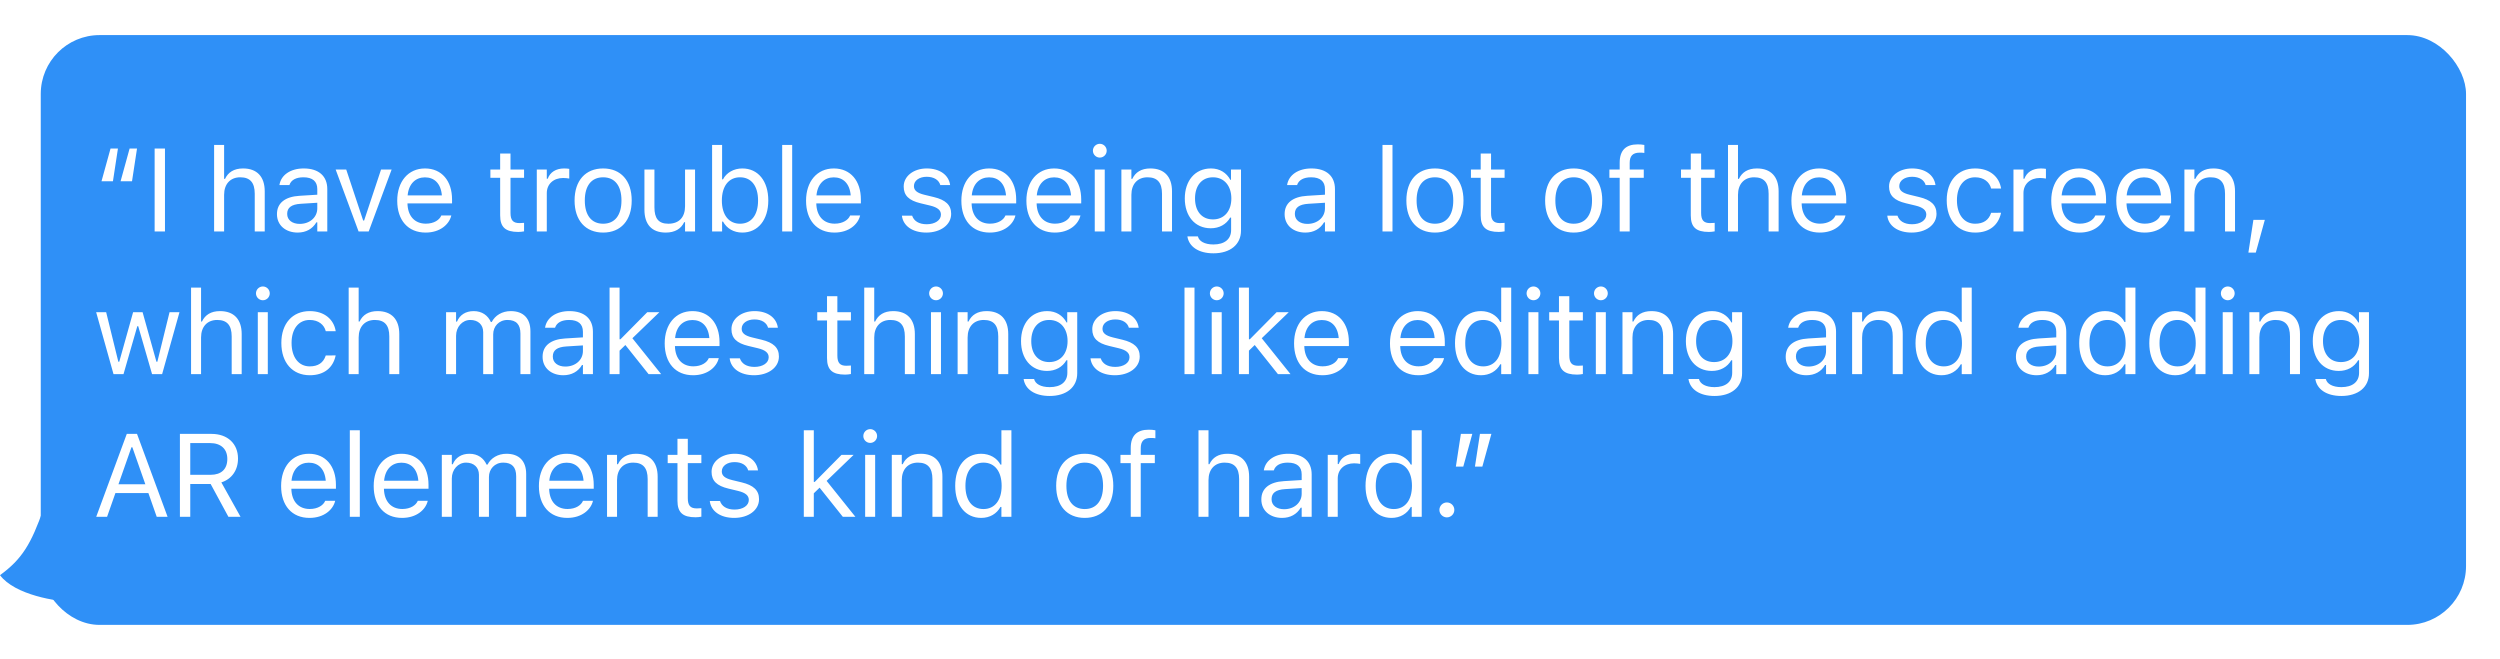 <svg width="368" height="97" viewBox="0 0 368 97" fill="none" xmlns="http://www.w3.org/2000/svg">
<path d="M7.05719e-05 84.664C3.216 82.323 4.584 80.106 6.413 74.864L10.821 88.584C8.417 88.584 2.163 87.581 7.05719e-05 84.664Z" fill="#2F90F7"/>
<g filter="url(#filter0_d_1221_10045)">
<rect x="6" y="3" width="357" height="86.819" rx="8.661" fill="#2F90F7"/>
<path d="M17.36 19.704L16.624 24.517H14.941L16.269 19.704H17.36ZM20.168 19.704L19.432 24.517H17.749L19.077 19.704H20.168ZM22.762 31.909V19.704H24.284V31.909H22.762ZM31.517 31.909V19.171H32.989V24.162H33.125C33.581 23.197 34.436 22.631 35.781 22.631C37.827 22.631 38.969 23.84 38.969 26.005V31.909H37.498V26.361C37.498 24.72 36.821 23.933 35.366 23.933C33.911 23.933 32.989 24.914 32.989 26.513V31.909H31.517ZM43.813 32.07C42.079 32.07 40.768 31.021 40.768 29.363V29.346C40.768 27.722 41.969 26.784 44.092 26.657L46.705 26.496V25.667C46.705 24.542 46.02 23.933 44.658 23.933C43.567 23.933 42.848 24.339 42.611 25.05L42.603 25.075H41.131L41.14 25.024C41.377 23.595 42.764 22.631 44.709 22.631C46.934 22.631 48.177 23.772 48.177 25.667V31.909H46.705V30.564H46.57C45.995 31.537 45.039 32.07 43.813 32.07ZM42.273 29.329C42.273 30.252 43.06 30.793 44.117 30.793C45.614 30.793 46.705 29.812 46.705 28.509V27.68L44.269 27.832C42.882 27.917 42.273 28.408 42.273 29.313V29.329ZM52.783 31.909L49.409 22.791H50.965L53.46 30.302H53.596L56.091 22.791H57.647L54.272 31.909H52.783ZM62.651 32.07C60.046 32.07 58.472 30.243 58.472 27.384V27.376C58.472 24.559 60.08 22.631 62.558 22.631C65.036 22.631 66.542 24.474 66.542 27.198V27.773H59.978C60.02 29.659 61.061 30.759 62.685 30.759C63.92 30.759 64.681 30.175 64.926 29.626L64.96 29.549H66.432L66.415 29.617C66.102 30.852 64.799 32.07 62.651 32.07ZM62.55 23.942C61.196 23.942 60.164 24.863 60.004 26.598H65.045C64.892 24.796 63.894 23.942 62.55 23.942ZM76.287 31.977C74.41 31.977 73.623 31.283 73.623 29.541V24.009H72.185V22.791H73.623V20.431H75.146V22.791H77.142V24.009H75.146V29.169C75.146 30.243 75.518 30.674 76.465 30.674C76.727 30.674 76.871 30.666 77.142 30.641V31.892C76.854 31.943 76.575 31.977 76.287 31.977ZM79.016 31.909V22.791H80.488V24.145H80.623C80.97 23.189 81.824 22.631 83.059 22.631C83.338 22.631 83.651 22.664 83.795 22.69V24.119C83.491 24.068 83.212 24.035 82.89 24.035C81.486 24.035 80.488 24.923 80.488 26.259V31.909H79.016ZM88.782 32.07C86.185 32.07 84.578 30.277 84.578 27.359V27.342C84.578 24.415 86.185 22.631 88.782 22.631C91.379 22.631 92.986 24.415 92.986 27.342V27.359C92.986 30.277 91.379 32.07 88.782 32.07ZM88.782 30.767C90.508 30.767 91.48 29.507 91.48 27.359V27.342C91.48 25.185 90.508 23.933 88.782 23.933C87.057 23.933 86.084 25.185 86.084 27.342V27.359C86.084 29.507 87.057 30.767 88.782 30.767ZM97.998 32.07C95.926 32.07 94.86 30.852 94.86 28.695V22.791H96.332V28.34C96.332 29.981 96.924 30.767 98.379 30.767C99.986 30.767 100.84 29.786 100.84 28.188V22.791H102.312V31.909H100.84V30.547H100.705C100.257 31.52 99.335 32.07 97.998 32.07ZM109.27 32.07C108.001 32.07 106.986 31.47 106.428 30.454H106.293V31.909H104.821V19.171H106.293V24.229H106.428C106.927 23.256 108.018 22.631 109.27 22.631C111.587 22.631 113.093 24.483 113.093 27.342V27.359C113.093 30.201 111.579 32.07 109.27 32.07ZM108.932 30.767C110.598 30.767 111.587 29.482 111.587 27.359V27.342C111.587 25.219 110.598 23.933 108.932 23.933C107.274 23.933 106.259 25.236 106.259 27.342V27.359C106.259 29.465 107.274 30.767 108.932 30.767ZM115.137 31.909V19.171H116.608V31.909H115.137ZM122.83 32.07C120.225 32.07 118.652 30.243 118.652 27.384V27.376C118.652 24.559 120.259 22.631 122.737 22.631C125.216 22.631 126.721 24.474 126.721 27.198V27.773H120.157C120.2 29.659 121.24 30.759 122.864 30.759C124.099 30.759 124.86 30.175 125.106 29.626L125.139 29.549H126.611L126.594 29.617C126.281 30.852 124.979 32.07 122.83 32.07ZM122.729 23.942C121.375 23.942 120.344 24.863 120.183 26.598H125.224C125.072 24.796 124.074 23.942 122.729 23.942ZM136.357 32.07C134.327 32.07 132.931 31.089 132.762 29.583H134.268C134.513 30.345 135.24 30.844 136.408 30.844C137.634 30.844 138.505 30.26 138.505 29.431V29.414C138.505 28.797 138.04 28.365 136.915 28.095L135.503 27.756C133.794 27.35 133.024 26.606 133.024 25.295V25.286C133.024 23.772 134.479 22.631 136.416 22.631C138.328 22.631 139.656 23.586 139.859 25.075H138.412C138.218 24.356 137.507 23.857 136.408 23.857C135.325 23.857 134.53 24.415 134.53 25.219V25.236C134.53 25.853 134.987 26.242 136.061 26.504L137.465 26.843C139.182 27.257 140.011 28.002 140.011 29.304V29.321C140.011 30.945 138.429 32.07 136.357 32.07ZM145.691 32.07C143.086 32.07 141.513 30.243 141.513 27.384V27.376C141.513 24.559 143.12 22.631 145.598 22.631C148.077 22.631 149.582 24.474 149.582 27.198V27.773H143.019C143.061 29.659 144.101 30.759 145.725 30.759C146.96 30.759 147.721 30.175 147.967 29.626L148.001 29.549H149.472L149.455 29.617C149.142 30.852 147.84 32.07 145.691 32.07ZM145.59 23.942C144.237 23.942 143.205 24.863 143.044 26.598H148.085C147.933 24.796 146.935 23.942 145.59 23.942ZM155.263 32.07C152.658 32.07 151.085 30.243 151.085 27.384V27.376C151.085 24.559 152.692 22.631 155.17 22.631C157.648 22.631 159.154 24.474 159.154 27.198V27.773H152.59C152.632 29.659 153.673 30.759 155.297 30.759C156.532 30.759 157.293 30.175 157.538 29.626L157.572 29.549H159.044L159.027 29.617C158.714 30.852 157.411 32.07 155.263 32.07ZM155.161 23.942C153.808 23.942 152.776 24.863 152.615 26.598H157.657C157.504 24.796 156.506 23.942 155.161 23.942ZM161.891 21.032C161.333 21.032 160.876 20.575 160.876 20.017C160.876 19.459 161.333 19.002 161.891 19.002C162.449 19.002 162.906 19.459 162.906 20.017C162.906 20.575 162.449 21.032 161.891 21.032ZM161.147 31.909V22.791H162.618V31.909H161.147ZM165.068 31.909V22.791H166.54V24.162H166.675C167.132 23.197 167.986 22.631 169.331 22.631C171.378 22.631 172.52 23.84 172.52 26.005V31.909H171.048V26.361C171.048 24.72 170.371 23.933 168.916 23.933C167.462 23.933 166.54 24.914 166.54 26.513V31.909H165.068ZM178.615 35.123C176.416 35.123 175.011 34.134 174.783 32.637L174.8 32.628H176.322L176.331 32.637C176.492 33.33 177.304 33.821 178.615 33.821C180.247 33.821 181.22 33.051 181.22 31.706V29.862H181.085C180.509 30.869 179.477 31.436 178.226 31.436C175.866 31.436 174.402 29.609 174.402 27.054V27.037C174.402 24.483 175.874 22.631 178.259 22.631C179.545 22.631 180.543 23.265 181.101 24.297H181.203V22.791H182.675V31.782C182.675 33.821 181.101 35.123 178.615 35.123ZM178.547 30.133C180.239 30.133 181.254 28.864 181.254 27.054V27.037C181.254 25.227 180.23 23.933 178.547 23.933C176.855 23.933 175.908 25.227 175.908 27.037V27.054C175.908 28.864 176.855 30.133 178.547 30.133ZM192.141 32.07C190.407 32.07 189.096 31.021 189.096 29.363V29.346C189.096 27.722 190.297 26.784 192.42 26.657L195.034 26.496V25.667C195.034 24.542 194.349 23.933 192.987 23.933C191.896 23.933 191.177 24.339 190.94 25.05L190.932 25.075H189.46L189.468 25.024C189.705 23.595 191.092 22.631 193.038 22.631C195.262 22.631 196.506 23.772 196.506 25.667V31.909H195.034V30.564H194.899C194.324 31.537 193.368 32.07 192.141 32.07ZM190.602 29.329C190.602 30.252 191.388 30.793 192.446 30.793C193.943 30.793 195.034 29.812 195.034 28.509V27.68L192.598 27.832C191.211 27.917 190.602 28.408 190.602 29.313V29.329ZM203.502 31.909V19.171H204.974V31.909H203.502ZM211.222 32.07C208.625 32.07 207.018 30.277 207.018 27.359V27.342C207.018 24.415 208.625 22.631 211.222 22.631C213.818 22.631 215.425 24.415 215.425 27.342V27.359C215.425 30.277 213.818 32.07 211.222 32.07ZM211.222 30.767C212.947 30.767 213.92 29.507 213.92 27.359V27.342C213.92 25.185 212.947 23.933 211.222 23.933C209.496 23.933 208.523 25.185 208.523 27.342V27.359C208.523 29.507 209.496 30.767 211.222 30.767ZM220.624 31.977C218.746 31.977 217.959 31.283 217.959 29.541V24.009H216.522V22.791H217.959V20.431H219.482V22.791H221.478V24.009H219.482V29.169C219.482 30.243 219.854 30.674 220.801 30.674C221.064 30.674 221.207 30.666 221.478 30.641V31.892C221.191 31.943 220.911 31.977 220.624 31.977ZM231.647 32.07C229.05 32.07 227.443 30.277 227.443 27.359V27.342C227.443 24.415 229.05 22.631 231.647 22.631C234.243 22.631 235.851 24.415 235.851 27.342V27.359C235.851 30.277 234.243 32.07 231.647 32.07ZM231.647 30.767C233.372 30.767 234.345 29.507 234.345 27.359V27.342C234.345 25.185 233.372 23.933 231.647 23.933C229.921 23.933 228.949 25.185 228.949 27.342V27.359C228.949 29.507 229.921 30.767 231.647 30.767ZM238.418 31.909V24.009H236.904V22.791H238.418V21.776C238.418 19.958 239.332 19.087 241.066 19.087C241.421 19.087 241.743 19.112 242.047 19.171V20.347C241.869 20.313 241.624 20.305 241.362 20.305C240.313 20.305 239.89 20.82 239.89 21.819V22.791H241.963V24.009H239.89V31.909H238.418ZM251.548 31.977C249.67 31.977 248.883 31.283 248.883 29.541V24.009H247.445V22.791H248.883V20.431H250.406V22.791H252.402V24.009H250.406V29.169C250.406 30.243 250.778 30.674 251.725 30.674C251.987 30.674 252.131 30.666 252.402 30.641V31.892C252.114 31.943 251.835 31.977 251.548 31.977ZM254.361 31.909V19.171H255.832V24.162H255.968C256.425 23.197 257.279 22.631 258.624 22.631C260.671 22.631 261.813 23.84 261.813 26.005V31.909H260.341V26.361C260.341 24.72 259.664 23.933 258.209 23.933C256.754 23.933 255.832 24.914 255.832 26.513V31.909H254.361ZM267.874 32.07C265.269 32.07 263.695 30.243 263.695 27.384V27.376C263.695 24.559 265.302 22.631 267.781 22.631C270.259 22.631 271.765 24.474 271.765 27.198V27.773H265.201C265.243 29.659 266.284 30.759 267.908 30.759C269.143 30.759 269.904 30.175 270.149 29.626L270.183 29.549H271.655L271.638 29.617C271.325 30.852 270.022 32.07 267.874 32.07ZM267.772 23.942C266.419 23.942 265.387 24.863 265.226 26.598H270.267C270.115 24.796 269.117 23.942 267.772 23.942ZM281.4 32.07C279.37 32.07 277.975 31.089 277.806 29.583H279.311C279.556 30.345 280.284 30.844 281.451 30.844C282.678 30.844 283.549 30.26 283.549 29.431V29.414C283.549 28.797 283.084 28.365 281.959 28.095L280.546 27.756C278.837 27.35 278.068 26.606 278.068 25.295V25.286C278.068 23.772 279.523 22.631 281.46 22.631C283.371 22.631 284.699 23.586 284.902 25.075H283.456C283.261 24.356 282.551 23.857 281.451 23.857C280.368 23.857 279.573 24.415 279.573 25.219V25.236C279.573 25.853 280.03 26.242 281.104 26.504L282.508 26.843C284.225 27.257 285.054 28.002 285.054 29.304V29.321C285.054 30.945 283.473 32.07 281.4 32.07ZM290.743 32.07C288.189 32.07 286.557 30.218 286.557 27.325V27.308C286.557 24.474 288.181 22.631 290.735 22.631C292.951 22.631 294.279 23.908 294.55 25.532L294.558 25.582H293.095L293.086 25.557C292.858 24.66 292.046 23.933 290.735 23.933C289.094 23.933 288.062 25.253 288.062 27.308V27.325C288.062 29.423 289.111 30.767 290.735 30.767C291.961 30.767 292.74 30.226 293.078 29.211L293.095 29.16L294.55 29.152L294.533 29.245C294.161 30.894 292.934 32.07 290.743 32.07ZM296.382 31.909V22.791H297.854V24.145H297.989C298.336 23.189 299.19 22.631 300.425 22.631C300.704 22.631 301.017 22.664 301.161 22.69V24.119C300.856 24.068 300.577 24.035 300.256 24.035C298.852 24.035 297.854 24.923 297.854 26.259V31.909H296.382ZM306.122 32.07C303.517 32.07 301.944 30.243 301.944 27.384V27.376C301.944 24.559 303.551 22.631 306.029 22.631C308.508 22.631 310.013 24.474 310.013 27.198V27.773H303.45C303.492 29.659 304.532 30.759 306.156 30.759C307.391 30.759 308.152 30.175 308.398 29.626L308.431 29.549H309.903L309.886 29.617C309.573 30.852 308.271 32.07 306.122 32.07ZM306.021 23.942C304.668 23.942 303.636 24.863 303.475 26.598H308.516C308.364 24.796 307.366 23.942 306.021 23.942ZM315.694 32.07C313.089 32.07 311.515 30.243 311.515 27.384V27.376C311.515 24.559 313.122 22.631 315.601 22.631C318.079 22.631 319.585 24.474 319.585 27.198V27.773H313.021C313.063 29.659 314.104 30.759 315.728 30.759C316.963 30.759 317.724 30.175 317.969 29.626L318.003 29.549H319.475L319.458 29.617C319.145 30.852 317.842 32.07 315.694 32.07ZM315.592 23.942C314.239 23.942 313.207 24.863 313.046 26.598H318.088C317.935 24.796 316.937 23.942 315.592 23.942ZM321.544 31.909V22.791H323.015V24.162H323.151C323.607 23.197 324.462 22.631 325.807 22.631C327.854 22.631 328.995 23.84 328.995 26.005V31.909H327.524V26.361C327.524 24.72 326.847 23.933 325.392 23.933C323.937 23.933 323.015 24.914 323.015 26.513V31.909H321.544ZM330.963 35.014L331.699 30.201H333.382L332.054 35.014H330.963ZM16.709 52.909L14.154 43.791H15.626L17.419 51.082H17.555L19.593 43.791H20.989L23.027 51.082H23.162L24.956 43.791H26.419L23.864 52.909H22.384L20.346 45.855H20.21L18.18 52.909H16.709ZM28.124 52.909V40.171H29.596V45.161H29.731C30.188 44.197 31.042 43.63 32.387 43.63C34.434 43.63 35.576 44.84 35.576 47.005V52.909H34.104V47.361C34.104 45.72 33.427 44.933 31.973 44.933C30.518 44.933 29.596 45.914 29.596 47.513V52.909H28.124ZM38.694 42.032C38.135 42.032 37.679 41.575 37.679 41.017C37.679 40.459 38.135 40.002 38.694 40.002C39.252 40.002 39.709 40.459 39.709 41.017C39.709 41.575 39.252 42.032 38.694 42.032ZM37.949 52.909V43.791H39.421V52.909H37.949ZM45.601 53.07C43.046 53.07 41.414 51.218 41.414 48.325V48.308C41.414 45.474 43.038 43.63 45.592 43.63C47.808 43.63 49.136 44.908 49.407 46.532L49.415 46.583H47.952L47.944 46.557C47.715 45.66 46.903 44.933 45.592 44.933C43.951 44.933 42.919 46.253 42.919 48.308V48.325C42.919 50.423 43.968 51.767 45.592 51.767C46.819 51.767 47.597 51.226 47.935 50.211L47.952 50.16L49.407 50.152L49.39 50.245C49.018 51.894 47.791 53.07 45.601 53.07ZM51.324 52.909V40.171H52.795V45.161H52.931C53.387 44.197 54.242 43.63 55.587 43.63C57.633 43.63 58.775 44.84 58.775 47.005V52.909H57.304V47.361C57.304 45.72 56.627 44.933 55.172 44.933C53.717 44.933 52.795 45.914 52.795 47.513V52.909H51.324ZM65.662 52.909V43.791H67.134V45.178H67.269C67.675 44.197 68.538 43.63 69.731 43.63C70.966 43.63 71.828 44.282 72.251 45.229H72.386C72.877 44.265 73.918 43.63 75.178 43.63C77.039 43.63 78.079 44.696 78.079 46.608V52.909H76.607V46.946C76.607 45.601 75.99 44.933 74.704 44.933C73.435 44.933 72.598 45.889 72.598 47.048V52.909H71.126V46.718C71.126 45.635 70.382 44.933 69.231 44.933C68.039 44.933 67.134 45.974 67.134 47.259V52.909H65.662ZM82.914 53.07C81.18 53.07 79.869 52.021 79.869 50.363V50.346C79.869 48.722 81.07 47.784 83.193 47.657L85.806 47.496V46.667C85.806 45.542 85.121 44.933 83.76 44.933C82.668 44.933 81.95 45.339 81.713 46.05L81.704 46.075H80.233L80.241 46.024C80.478 44.595 81.865 43.63 83.81 43.63C86.035 43.63 87.278 44.772 87.278 46.667V52.909H85.806V51.564H85.671C85.096 52.537 84.14 53.07 82.914 53.07ZM81.374 50.33C81.374 51.252 82.161 51.793 83.218 51.793C84.715 51.793 85.806 50.812 85.806 49.509V48.68L83.371 48.832C81.983 48.917 81.374 49.408 81.374 50.313V50.33ZM89.728 52.909V40.171H91.2V47.775H91.335L95.276 43.791H97.061L93.086 47.623L97.323 52.909H95.471L92.054 48.621L91.2 49.45V52.909H89.728ZM102.023 53.07C99.418 53.07 97.844 51.243 97.844 48.384V48.376C97.844 45.559 99.451 43.63 101.93 43.63C104.408 43.63 105.914 45.474 105.914 48.198V48.773H99.35C99.392 50.659 100.433 51.759 102.057 51.759C103.292 51.759 104.053 51.175 104.298 50.626L104.332 50.549H105.804L105.787 50.617C105.474 51.852 104.171 53.07 102.023 53.07ZM101.921 44.942C100.568 44.942 99.536 45.864 99.375 47.597H104.417C104.264 45.796 103.266 44.942 101.921 44.942ZM111.002 53.07C108.972 53.07 107.577 52.089 107.407 50.583H108.913C109.158 51.344 109.886 51.844 111.053 51.844C112.279 51.844 113.151 51.26 113.151 50.431V50.414C113.151 49.797 112.685 49.365 111.56 49.095L110.148 48.756C108.439 48.35 107.67 47.606 107.67 46.295V46.286C107.67 44.772 109.124 43.63 111.061 43.63C112.973 43.63 114.301 44.586 114.504 46.075H113.058C112.863 45.356 112.153 44.857 111.053 44.857C109.97 44.857 109.175 45.415 109.175 46.219V46.236C109.175 46.853 109.632 47.242 110.706 47.504L112.11 47.843C113.827 48.257 114.656 49.002 114.656 50.304V50.321C114.656 51.945 113.074 53.07 111.002 53.07ZM124.402 52.977C122.524 52.977 121.737 52.283 121.737 50.541V45.009H120.3V43.791H121.737V41.431H123.26V43.791H125.256V45.009H123.26V50.169C123.26 51.243 123.632 51.674 124.579 51.674C124.842 51.674 124.985 51.666 125.256 51.641V52.892C124.969 52.943 124.689 52.977 124.402 52.977ZM127.215 52.909V40.171H128.687V45.161H128.822C129.279 44.197 130.133 43.63 131.478 43.63C133.525 43.63 134.667 44.84 134.667 47.005V52.909H133.195V47.361C133.195 45.72 132.518 44.933 131.064 44.933C129.609 44.933 128.687 45.914 128.687 47.513V52.909H127.215ZM137.785 42.032C137.226 42.032 136.77 41.575 136.77 41.017C136.77 40.459 137.226 40.002 137.785 40.002C138.343 40.002 138.8 40.459 138.8 41.017C138.8 41.575 138.343 42.032 137.785 42.032ZM137.04 52.909V43.791H138.512V52.909H137.04ZM140.962 52.909V43.791H142.433V45.161H142.569C143.025 44.197 143.88 43.63 145.225 43.63C147.271 43.63 148.413 44.84 148.413 47.005V52.909H146.942V47.361C146.942 45.72 146.265 44.933 144.81 44.933C143.355 44.933 142.433 45.914 142.433 47.513V52.909H140.962ZM154.508 56.123C152.309 56.123 150.905 55.134 150.677 53.637L150.694 53.628H152.216L152.225 53.637C152.385 54.33 153.197 54.821 154.508 54.821C156.141 54.821 157.114 54.051 157.114 52.706V50.862H156.978C156.403 51.869 155.371 52.436 154.119 52.436C151.759 52.436 150.296 50.609 150.296 48.054V48.037C150.296 45.483 151.768 43.63 154.153 43.63C155.439 43.63 156.437 44.265 156.995 45.297H157.097V43.791H158.568V52.782C158.568 54.821 156.995 56.123 154.508 56.123ZM154.441 51.133C156.132 51.133 157.147 49.864 157.147 48.054V48.037C157.147 46.227 156.124 44.933 154.441 44.933C152.749 44.933 151.802 46.227 151.802 48.037V48.054C151.802 49.864 152.749 51.133 154.441 51.133ZM164.114 53.07C162.084 53.07 160.688 52.089 160.519 50.583H162.025C162.27 51.344 162.997 51.844 164.164 51.844C165.391 51.844 166.262 51.26 166.262 50.431V50.414C166.262 49.797 165.797 49.365 164.672 49.095L163.259 48.756C161.551 48.35 160.781 47.606 160.781 46.295V46.286C160.781 44.772 162.236 43.63 164.173 43.63C166.085 43.63 167.412 44.586 167.615 46.075H166.169C165.975 45.356 165.264 44.857 164.164 44.857C163.082 44.857 162.287 45.415 162.287 46.219V46.236C162.287 46.853 162.743 47.242 163.818 47.504L165.222 47.843C166.939 48.257 167.768 49.002 167.768 50.304V50.321C167.768 51.945 166.186 53.07 164.114 53.07ZM174.358 52.909V40.171H175.83V52.909H174.358ZM179.109 42.032C178.55 42.032 178.094 41.575 178.094 41.017C178.094 40.459 178.55 40.002 179.109 40.002C179.667 40.002 180.124 40.459 180.124 41.017C180.124 41.575 179.667 42.032 179.109 42.032ZM178.364 52.909V43.791H179.836V52.909H178.364ZM182.37 52.909V40.171H183.842V47.775H183.977L187.919 43.791H189.704L185.728 47.623L189.966 52.909H188.113L184.696 48.621L183.842 49.45V52.909H182.37ZM194.665 53.07C192.06 53.07 190.487 51.243 190.487 48.384V48.376C190.487 45.559 192.094 43.63 194.572 43.63C197.05 43.63 198.556 45.474 198.556 48.198V48.773H191.992C192.035 50.659 193.075 51.759 194.699 51.759C195.934 51.759 196.695 51.175 196.941 50.626L196.974 50.549H198.446L198.429 50.617C198.116 51.852 196.814 53.07 194.665 53.07ZM194.564 44.942C193.21 44.942 192.178 45.864 192.018 47.597H197.059C196.907 45.796 195.909 44.942 194.564 44.942ZM208.784 53.07C206.179 53.07 204.605 51.243 204.605 48.384V48.376C204.605 45.559 206.213 43.63 208.691 43.63C211.169 43.63 212.675 45.474 212.675 48.198V48.773H206.111C206.153 50.659 207.194 51.759 208.818 51.759C210.053 51.759 210.814 51.175 211.059 50.626L211.093 50.549H212.565L212.548 50.617C212.235 51.852 210.932 53.07 208.784 53.07ZM208.682 44.942C207.329 44.942 206.297 45.864 206.136 47.597H211.178C211.025 45.796 210.027 44.942 208.682 44.942ZM218 53.07C215.691 53.07 214.177 51.201 214.177 48.359V48.342C214.177 45.483 215.682 43.63 218 43.63C219.252 43.63 220.343 44.256 220.842 45.229H220.977V40.171H222.449V52.909H220.977V51.455H220.842C220.284 52.469 219.269 53.07 218 53.07ZM218.338 51.767C219.996 51.767 221.011 50.465 221.011 48.359V48.342C221.011 46.236 219.996 44.933 218.338 44.933C216.672 44.933 215.682 46.219 215.682 48.342V48.359C215.682 50.482 216.672 51.767 218.338 51.767ZM225.728 42.032C225.169 42.032 224.713 41.575 224.713 41.017C224.713 40.459 225.169 40.002 225.728 40.002C226.286 40.002 226.743 40.459 226.743 41.017C226.743 41.575 226.286 42.032 225.728 42.032ZM224.983 52.909V43.791H226.455V52.909H224.983ZM232.144 52.977C230.266 52.977 229.48 52.283 229.48 50.541V45.009H228.042V43.791H229.48V41.431H231.002V43.791H232.998V45.009H231.002V50.169C231.002 51.243 231.374 51.674 232.322 51.674C232.584 51.674 232.728 51.666 232.998 51.641V52.892C232.711 52.943 232.432 52.977 232.144 52.977ZM235.651 42.032C235.093 42.032 234.636 41.575 234.636 41.017C234.636 40.459 235.093 40.002 235.651 40.002C236.209 40.002 236.666 40.459 236.666 41.017C236.666 41.575 236.209 42.032 235.651 42.032ZM234.907 52.909V43.791H236.378V52.909H234.907ZM238.828 52.909V43.791H240.3V45.161H240.435C240.892 44.197 241.746 43.63 243.091 43.63C245.138 43.63 246.28 44.84 246.28 47.005V52.909H244.808V47.361C244.808 45.72 244.131 44.933 242.676 44.933C241.222 44.933 240.3 45.914 240.3 47.513V52.909H238.828ZM252.375 56.123C250.176 56.123 248.771 55.134 248.543 53.637L248.56 53.628H250.083L250.091 53.637C250.252 54.33 251.064 54.821 252.375 54.821C254.007 54.821 254.98 54.051 254.98 52.706V50.862H254.845C254.269 51.869 253.237 52.436 251.986 52.436C249.626 52.436 248.162 50.609 248.162 48.054V48.037C248.162 45.483 249.634 43.63 252.019 43.63C253.305 43.63 254.303 44.265 254.861 45.297H254.963V43.791H256.435V52.782C256.435 54.821 254.861 56.123 252.375 56.123ZM252.307 51.133C253.999 51.133 255.014 49.864 255.014 48.054V48.037C255.014 46.227 253.99 44.933 252.307 44.933C250.615 44.933 249.668 46.227 249.668 48.037V48.054C249.668 49.864 250.615 51.133 252.307 51.133ZM265.901 53.07C264.167 53.07 262.856 52.021 262.856 50.363V50.346C262.856 48.722 264.057 47.784 266.18 47.657L268.794 47.496V46.667C268.794 45.542 268.109 44.933 266.747 44.933C265.656 44.933 264.937 45.339 264.7 46.05L264.692 46.075H263.22L263.228 46.024C263.465 44.595 264.852 43.63 266.798 43.63C269.022 43.63 270.266 44.772 270.266 46.667V52.909H268.794V51.564H268.659C268.084 52.537 267.128 53.07 265.901 53.07ZM264.362 50.33C264.362 51.252 265.149 51.793 266.206 51.793C267.703 51.793 268.794 50.812 268.794 49.509V48.68L266.358 48.832C264.971 48.917 264.362 49.408 264.362 50.313V50.33ZM272.631 52.909V43.791H274.102V45.161H274.238C274.695 44.197 275.549 43.63 276.894 43.63C278.941 43.63 280.083 44.84 280.083 47.005V52.909H278.611V47.361C278.611 45.72 277.934 44.933 276.479 44.933C275.024 44.933 274.102 45.914 274.102 47.513V52.909H272.631ZM285.789 53.07C283.479 53.07 281.965 51.201 281.965 48.359V48.342C281.965 45.483 283.471 43.63 285.789 43.63C287.04 43.63 288.132 44.256 288.631 45.229H288.766V40.171H290.238V52.909H288.766V51.455H288.631C288.072 52.469 287.057 53.07 285.789 53.07ZM286.127 51.767C287.785 51.767 288.8 50.465 288.8 48.359V48.342C288.8 46.236 287.785 44.933 286.127 44.933C284.461 44.933 283.471 46.219 283.471 48.342V48.359C283.471 50.482 284.461 51.767 286.127 51.767ZM299.789 53.07C298.055 53.07 296.744 52.021 296.744 50.363V50.346C296.744 48.722 297.945 47.784 300.068 47.657L302.682 47.496V46.667C302.682 45.542 301.996 44.933 300.635 44.933C299.543 44.933 298.825 45.339 298.588 46.05L298.579 46.075H297.107L297.116 46.024C297.353 44.595 298.74 43.63 300.685 43.63C302.91 43.63 304.153 44.772 304.153 46.667V52.909H302.682V51.564H302.546C301.971 52.537 301.015 53.07 299.789 53.07ZM298.249 50.33C298.249 51.252 299.036 51.793 300.093 51.793C301.59 51.793 302.682 50.812 302.682 49.509V48.68L300.246 48.832C298.858 48.917 298.249 49.408 298.249 50.313V50.33ZM309.885 53.07C307.575 53.07 306.061 51.201 306.061 48.359V48.342C306.061 45.483 307.567 43.63 309.885 43.63C311.136 43.63 312.228 44.256 312.727 45.229H312.862V40.171H314.334V52.909H312.862V51.455H312.727C312.168 52.469 311.153 53.07 309.885 53.07ZM310.223 51.767C311.881 51.767 312.896 50.465 312.896 48.359V48.342C312.896 46.236 311.881 44.933 310.223 44.933C308.557 44.933 307.567 46.219 307.567 48.342V48.359C307.567 50.482 308.557 51.767 310.223 51.767ZM320.2 53.07C317.891 53.07 316.377 51.201 316.377 48.359V48.342C316.377 45.483 317.883 43.63 320.2 43.63C321.452 43.63 322.543 44.256 323.042 45.229H323.178V40.171H324.649V52.909H323.178V51.455H323.042C322.484 52.469 321.469 53.07 320.2 53.07ZM320.539 51.767C322.197 51.767 323.212 50.465 323.212 48.359V48.342C323.212 46.236 322.197 44.933 320.539 44.933C318.872 44.933 317.883 46.219 317.883 48.342V48.359C317.883 50.482 318.872 51.767 320.539 51.767ZM327.928 42.032C327.37 42.032 326.913 41.575 326.913 41.017C326.913 40.459 327.37 40.002 327.928 40.002C328.486 40.002 328.943 40.459 328.943 41.017C328.943 41.575 328.486 42.032 327.928 42.032ZM327.184 52.909V43.791H328.655V52.909H327.184ZM331.105 52.909V43.791H332.577V45.161H332.712C333.169 44.197 334.023 43.63 335.368 43.63C337.415 43.63 338.557 44.84 338.557 47.005V52.909H337.085V47.361C337.085 45.72 336.408 44.933 334.953 44.933C333.499 44.933 332.577 45.914 332.577 47.513V52.909H331.105ZM344.652 56.123C342.453 56.123 341.049 55.134 340.82 53.637L340.837 53.628H342.36L342.368 53.637C342.529 54.33 343.341 54.821 344.652 54.821C346.284 54.821 347.257 54.051 347.257 52.706V50.862H347.122C346.546 51.869 345.515 52.436 344.263 52.436C341.903 52.436 340.44 50.609 340.44 48.054V48.037C340.44 45.483 341.911 43.63 344.297 43.63C345.582 43.63 346.58 44.265 347.138 45.297H347.24V43.791H348.712V52.782C348.712 54.821 347.138 56.123 344.652 56.123ZM344.584 51.133C346.276 51.133 347.291 49.864 347.291 48.054V48.037C347.291 46.227 346.267 44.933 344.584 44.933C342.892 44.933 341.945 46.227 341.945 48.037V48.054C341.945 49.864 342.892 51.133 344.584 51.133ZM14.163 73.909L18.663 61.704H20.168L24.668 73.909H23.069L21.843 70.416H16.988L15.761 73.909H14.163ZM19.348 63.675L17.436 69.122H21.395L19.483 63.675H19.348ZM26.483 73.909V61.704H31.144C33.495 61.704 35.035 63.142 35.035 65.333V65.35C35.035 67.041 34.112 68.361 32.582 68.843L35.407 73.909H33.622L31.008 69.08H28.006V73.909H26.483ZM28.006 67.726H31.008C32.573 67.726 33.461 66.889 33.461 65.4V65.383C33.461 63.928 32.514 63.057 30.941 63.057H28.006V67.726ZM45.558 74.07C42.953 74.07 41.38 72.243 41.38 69.384V69.376C41.38 66.559 42.987 64.63 45.465 64.63C47.944 64.63 49.449 66.474 49.449 69.198V69.773H42.886C42.928 71.659 43.968 72.759 45.592 72.759C46.827 72.759 47.588 72.175 47.834 71.626L47.867 71.549H49.339L49.322 71.617C49.009 72.852 47.707 74.07 45.558 74.07ZM45.457 65.942C44.103 65.942 43.072 66.864 42.911 68.597H47.952C47.8 66.796 46.802 65.942 45.457 65.942ZM51.493 73.909V61.171H52.965V73.909H51.493ZM59.186 74.07C56.581 74.07 55.008 72.243 55.008 69.384V69.376C55.008 66.559 56.615 64.63 59.093 64.63C61.572 64.63 63.077 66.474 63.077 69.198V69.773H56.514C56.556 71.659 57.596 72.759 59.22 72.759C60.455 72.759 61.216 72.175 61.462 71.626L61.496 71.549H62.967L62.95 71.617C62.637 72.852 61.335 74.07 59.186 74.07ZM59.085 65.942C57.732 65.942 56.7 66.864 56.539 68.597H61.58C61.428 66.796 60.43 65.942 59.085 65.942ZM65.036 73.909V64.791H66.508V66.178H66.643C67.049 65.197 67.912 64.63 69.105 64.63C70.34 64.63 71.202 65.282 71.625 66.229H71.761C72.251 65.265 73.291 64.63 74.552 64.63C76.413 64.63 77.453 65.696 77.453 67.608V73.909H75.981V67.946C75.981 66.601 75.364 65.933 74.078 65.933C72.809 65.933 71.972 66.889 71.972 68.048V73.909H70.5V67.718C70.5 66.635 69.756 65.933 68.606 65.933C67.413 65.933 66.508 66.974 66.508 68.259V73.909H65.036ZM83.506 74.07C80.901 74.07 79.327 72.243 79.327 69.384V69.376C79.327 66.559 80.934 64.63 83.413 64.63C85.891 64.63 87.397 66.474 87.397 69.198V69.773H80.833C80.875 71.659 81.916 72.759 83.54 72.759C84.775 72.759 85.536 72.175 85.781 71.626L85.815 71.549H87.287L87.27 71.617C86.957 72.852 85.654 74.07 83.506 74.07ZM83.404 65.942C82.051 65.942 81.019 66.864 80.858 68.597H85.9C85.747 66.796 84.749 65.942 83.404 65.942ZM89.356 73.909V64.791H90.827V66.162H90.963C91.419 65.197 92.274 64.63 93.619 64.63C95.665 64.63 96.807 65.84 96.807 68.005V73.909H95.336V68.361C95.336 66.72 94.659 65.933 93.204 65.933C91.749 65.933 90.827 66.914 90.827 68.513V73.909H89.356ZM102.387 73.977C100.509 73.977 99.722 73.283 99.722 71.541V66.009H98.284V64.791H99.722V62.431H101.245V64.791H103.241V66.009H101.245V71.169C101.245 72.243 101.617 72.674 102.564 72.674C102.826 72.674 102.97 72.666 103.241 72.641V73.892C102.953 73.943 102.674 73.977 102.387 73.977ZM108.076 74.07C106.046 74.07 104.65 73.089 104.481 71.583H105.986C106.232 72.344 106.959 72.844 108.126 72.844C109.353 72.844 110.224 72.26 110.224 71.431V71.414C110.224 70.797 109.759 70.365 108.634 70.095L107.221 69.756C105.513 69.35 104.743 68.606 104.743 67.295V67.286C104.743 65.772 106.198 64.63 108.135 64.63C110.046 64.63 111.374 65.586 111.577 67.075H110.131C109.936 66.356 109.226 65.857 108.126 65.857C107.044 65.857 106.249 66.415 106.249 67.219V67.236C106.249 67.853 106.705 68.242 107.78 68.504L109.184 68.843C110.901 69.257 111.73 70.002 111.73 71.304V71.321C111.73 72.945 110.148 74.07 108.076 74.07ZM118.32 73.909V61.171H119.792V68.775H119.927L123.869 64.791H125.654L121.678 68.623L125.916 73.909H124.064L120.646 69.621L119.792 70.45V73.909H118.32ZM128.095 63.032C127.537 63.032 127.08 62.575 127.08 62.017C127.08 61.459 127.537 61.002 128.095 61.002C128.653 61.002 129.11 61.459 129.11 62.017C129.11 62.575 128.653 63.032 128.095 63.032ZM127.35 73.909V64.791H128.822V73.909H127.35ZM131.272 73.909V64.791H132.743V66.162H132.879C133.336 65.197 134.19 64.63 135.535 64.63C137.582 64.63 138.724 65.84 138.724 68.005V73.909H137.252V68.361C137.252 66.72 136.575 65.933 135.12 65.933C133.665 65.933 132.743 66.914 132.743 68.513V73.909H131.272ZM144.429 74.07C142.12 74.07 140.606 72.201 140.606 69.359V69.342C140.606 66.483 142.112 64.63 144.429 64.63C145.681 64.63 146.772 65.256 147.271 66.229H147.407V61.171H148.879V73.909H147.407V72.454H147.271C146.713 73.469 145.698 74.07 144.429 74.07ZM144.768 72.767C146.426 72.767 147.441 71.465 147.441 69.359V69.342C147.441 67.236 146.426 65.933 144.768 65.933C143.102 65.933 142.112 67.219 142.112 69.342V69.359C142.112 71.482 143.102 72.767 144.768 72.767ZM159.673 74.07C157.076 74.07 155.469 72.277 155.469 69.359V69.342C155.469 66.415 157.076 64.63 159.673 64.63C162.27 64.63 163.877 66.415 163.877 69.342V69.359C163.877 72.277 162.27 74.07 159.673 74.07ZM159.673 72.767C161.399 72.767 162.371 71.507 162.371 69.359V69.342C162.371 67.185 161.399 65.933 159.673 65.933C157.948 65.933 156.975 67.185 156.975 69.342V69.359C156.975 71.507 157.948 72.767 159.673 72.767ZM166.445 73.909V66.009H164.931V64.791H166.445V63.776C166.445 61.958 167.358 61.087 169.092 61.087C169.448 61.087 169.769 61.112 170.073 61.171V62.347C169.896 62.313 169.651 62.304 169.388 62.304C168.34 62.304 167.917 62.82 167.917 63.819V64.791H169.989V66.009H167.917V73.909H166.445ZM176.419 73.909V61.171H177.891V66.162H178.026C178.483 65.197 179.337 64.63 180.682 64.63C182.729 64.63 183.871 65.84 183.871 68.005V73.909H182.399V68.361C182.399 66.72 181.722 65.933 180.267 65.933C178.813 65.933 177.891 66.914 177.891 68.513V73.909H176.419ZM188.714 74.07C186.98 74.07 185.669 73.021 185.669 71.363V71.346C185.669 69.722 186.87 68.784 188.993 68.657L191.607 68.496V67.667C191.607 66.542 190.922 65.933 189.56 65.933C188.469 65.933 187.75 66.339 187.513 67.05L187.504 67.075H186.033L186.041 67.024C186.278 65.595 187.665 64.63 189.611 64.63C191.835 64.63 193.078 65.772 193.078 67.667V73.909H191.607V72.564H191.471C190.896 73.537 189.94 74.07 188.714 74.07ZM187.175 71.329C187.175 72.251 187.961 72.793 189.018 72.793C190.516 72.793 191.607 71.812 191.607 70.509V69.68L189.171 69.832C187.784 69.917 187.175 70.408 187.175 71.313V71.329ZM195.443 73.909V64.791H196.915V66.145H197.05C197.397 65.189 198.252 64.63 199.486 64.63C199.766 64.63 200.079 64.664 200.222 64.69V66.119C199.918 66.068 199.639 66.035 199.317 66.035C197.913 66.035 196.915 66.923 196.915 68.259V73.909H195.443ZM204.829 74.07C202.52 74.07 201.006 72.201 201.006 69.359V69.342C201.006 66.483 202.511 64.63 204.829 64.63C206.081 64.63 207.172 65.256 207.671 66.229H207.806V61.171H209.278V73.909H207.806V72.454H207.671C207.113 73.469 206.098 74.07 204.829 74.07ZM205.167 72.767C206.825 72.767 207.84 71.465 207.84 69.359V69.342C207.84 67.236 206.825 65.933 205.167 65.933C203.501 65.933 202.511 67.219 202.511 69.342V69.359C202.511 71.482 203.501 72.767 205.167 72.767ZM212.979 73.994C212.379 73.994 211.88 73.495 211.88 72.894C211.88 72.285 212.379 71.795 212.979 71.795C213.588 71.795 214.079 72.285 214.079 72.894C214.079 73.495 213.588 73.994 212.979 73.994ZM214.304 66.517L215.04 61.704H216.723L215.395 66.517H214.304ZM217.112 66.517L217.848 61.704H219.531L218.203 66.517H217.112Z" fill="white"/>
</g>
<defs>
<filter id="filter0_d_1221_10045" x="1.669" y="0.835" width="365.661" height="95.48" filterUnits="userSpaceOnUse" color-interpolation-filters="sRGB">
<feFlood flood-opacity="0" result="BackgroundImageFix"/>
<feColorMatrix in="SourceAlpha" type="matrix" values="0 0 0 0 0 0 0 0 0 0 0 0 0 0 0 0 0 0 127 0" result="hardAlpha"/>
<feOffset dy="2.165"/>
<feGaussianBlur stdDeviation="2.165"/>
<feColorMatrix type="matrix" values="0 0 0 0 0.783 0 0 0 0 0.783 0 0 0 0 0.783 0 0 0 0.12 0"/>
<feBlend mode="normal" in2="BackgroundImageFix" result="effect1_dropShadow_1221_10045"/>
<feBlend mode="normal" in="SourceGraphic" in2="effect1_dropShadow_1221_10045" result="shape"/>
</filter>
</defs>
</svg>
